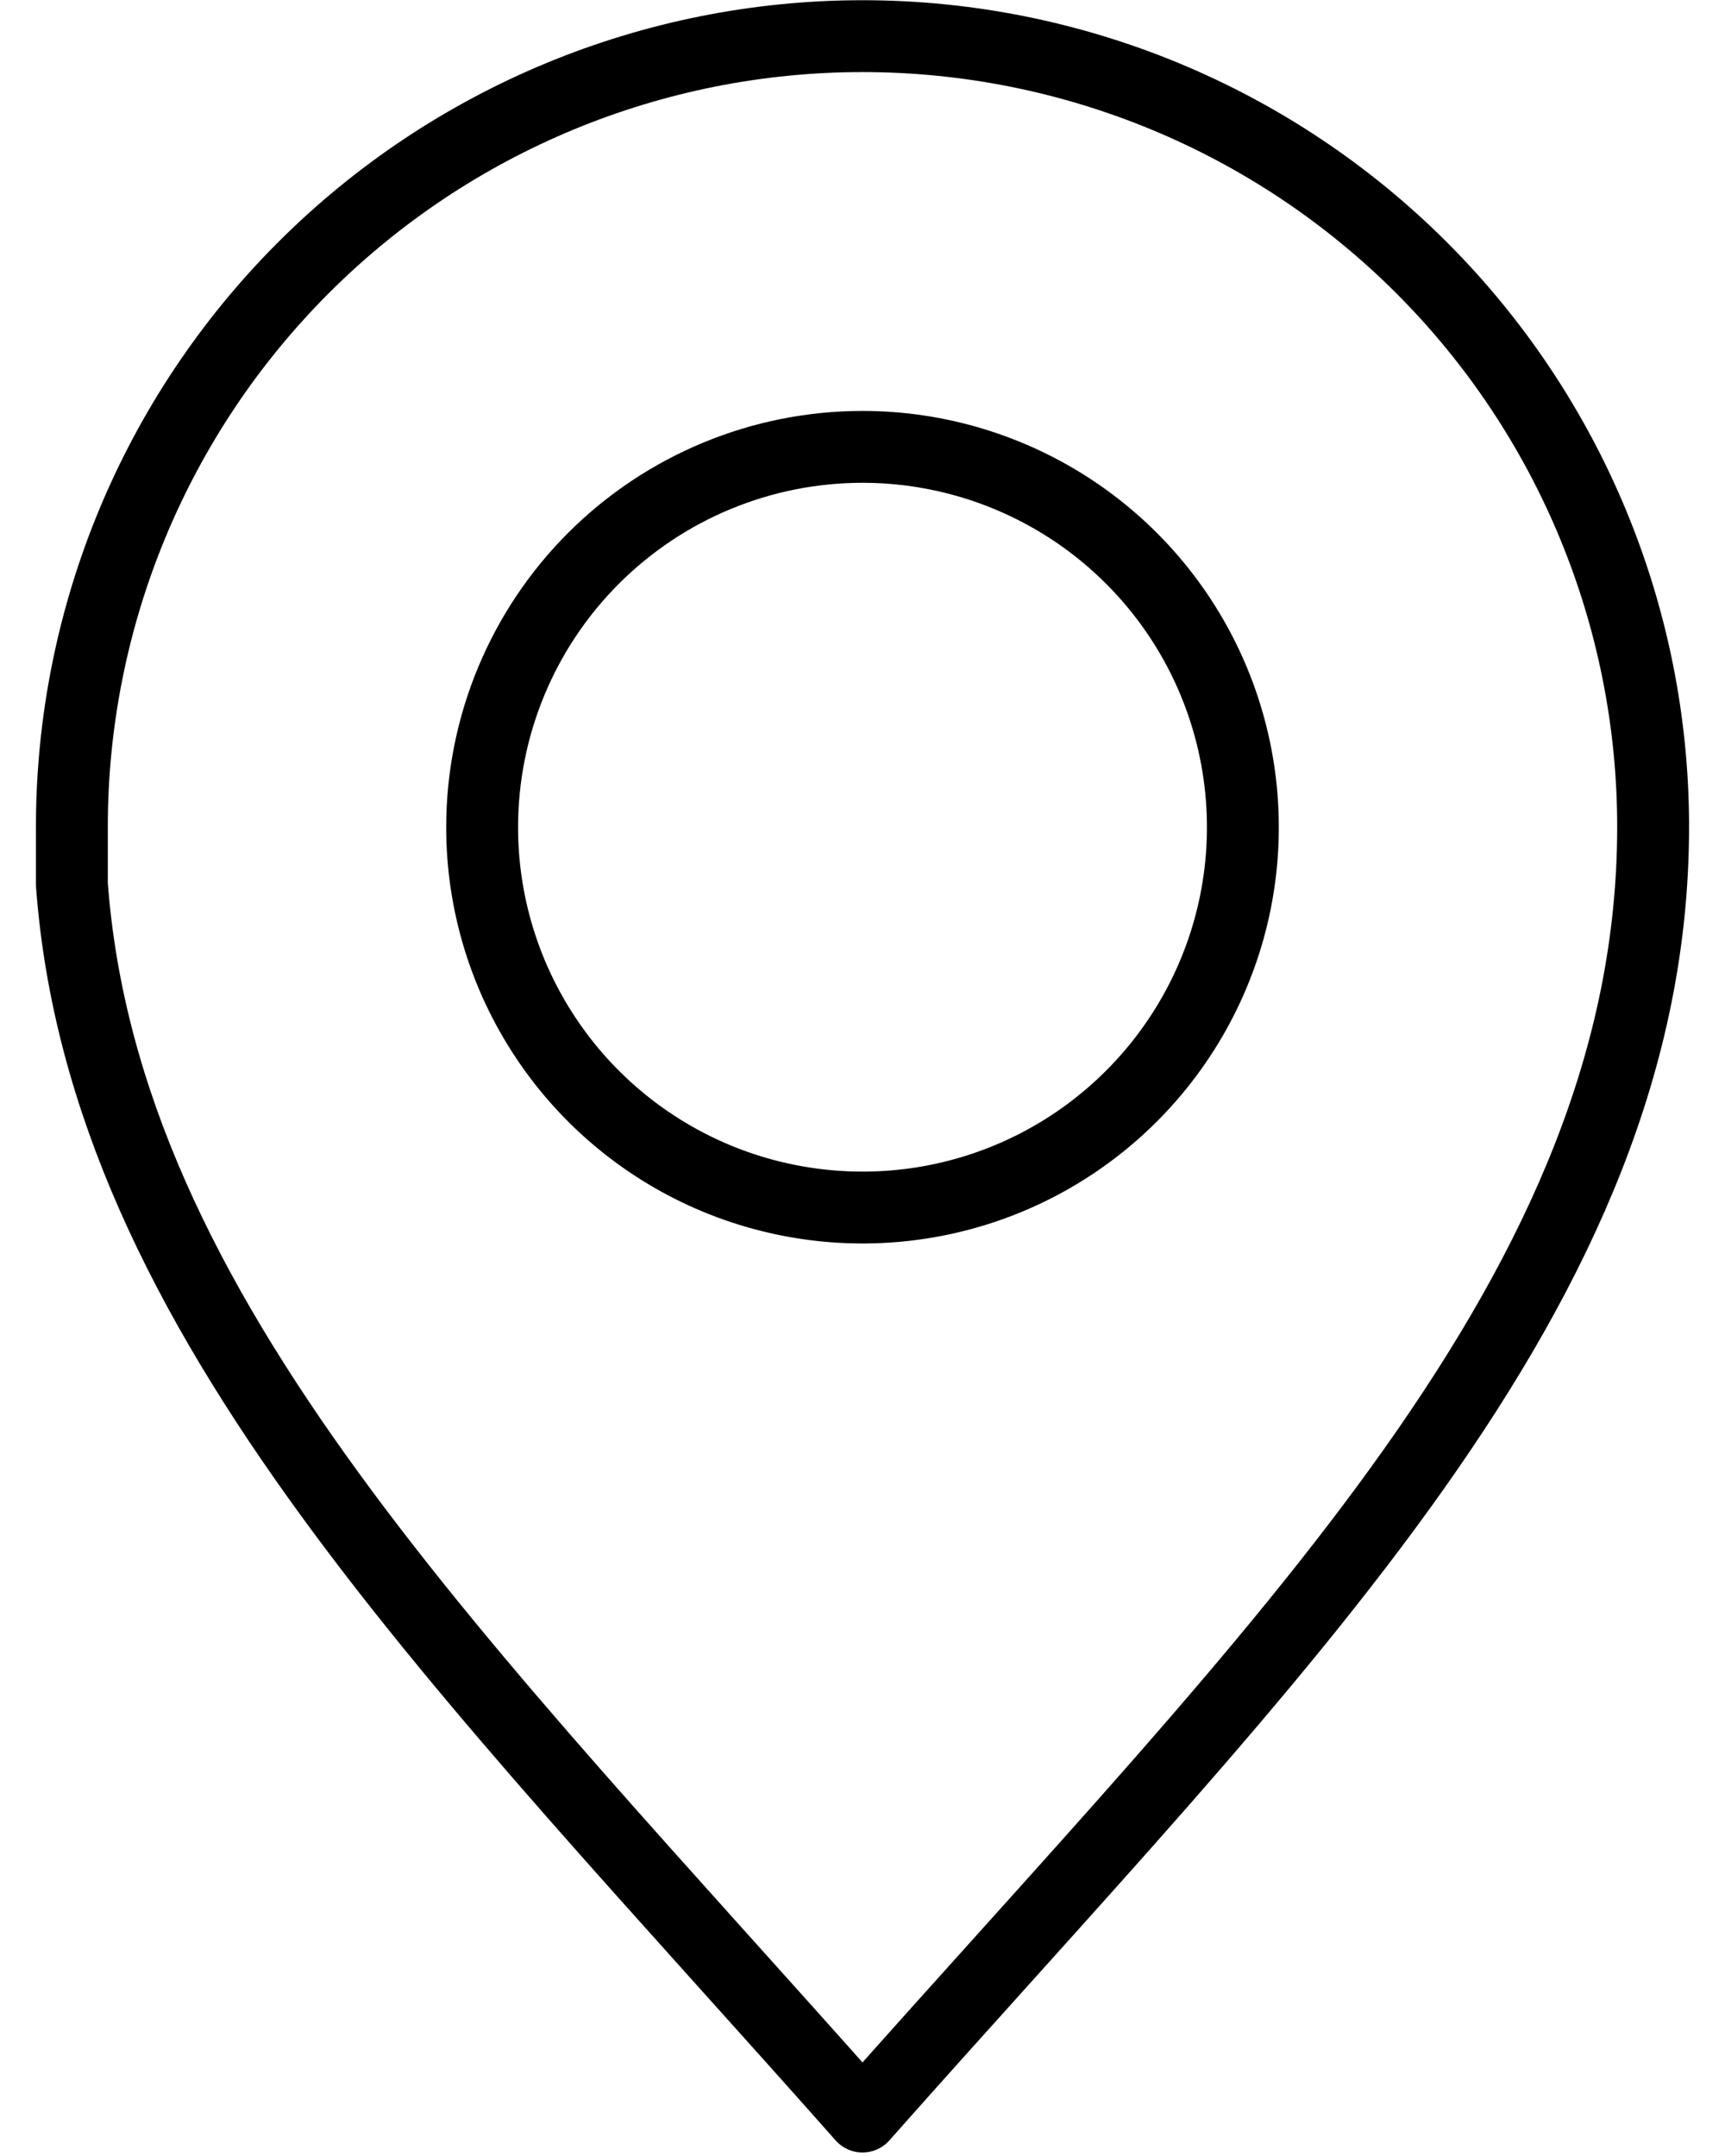 <svg width="24" height="30" viewBox="0 0 24 30" fill="none" xmlns="http://www.w3.org/2000/svg">
<path d="M12 0.503C9.083 0.503 6.285 1.662 4.222 3.725C2.159 5.788 1 8.586 1 11.503V12.305C1.445 18.332 6.448 23.179 12 29.451C17.797 22.904 23 17.946 23 11.503C23 8.586 21.841 5.788 19.778 3.725C17.715 1.662 14.917 0.503 12 0.503ZM12 6.218C13.047 6.218 14.07 6.529 14.941 7.111C15.811 7.693 16.49 8.52 16.89 9.487C17.29 10.454 17.395 11.519 17.19 12.546C16.985 13.573 16.48 14.515 15.739 15.255C14.999 15.995 14.055 16.499 13.028 16.702C12.001 16.905 10.937 16.799 9.97 16.398C9.003 15.996 8.177 15.317 7.596 14.445C7.015 13.574 6.706 12.55 6.708 11.503C6.71 10.101 7.268 8.757 8.26 7.766C9.253 6.775 10.598 6.218 12 6.218Z" stroke="black" stroke-linecap="round" stroke-linejoin="round"/>
</svg>
